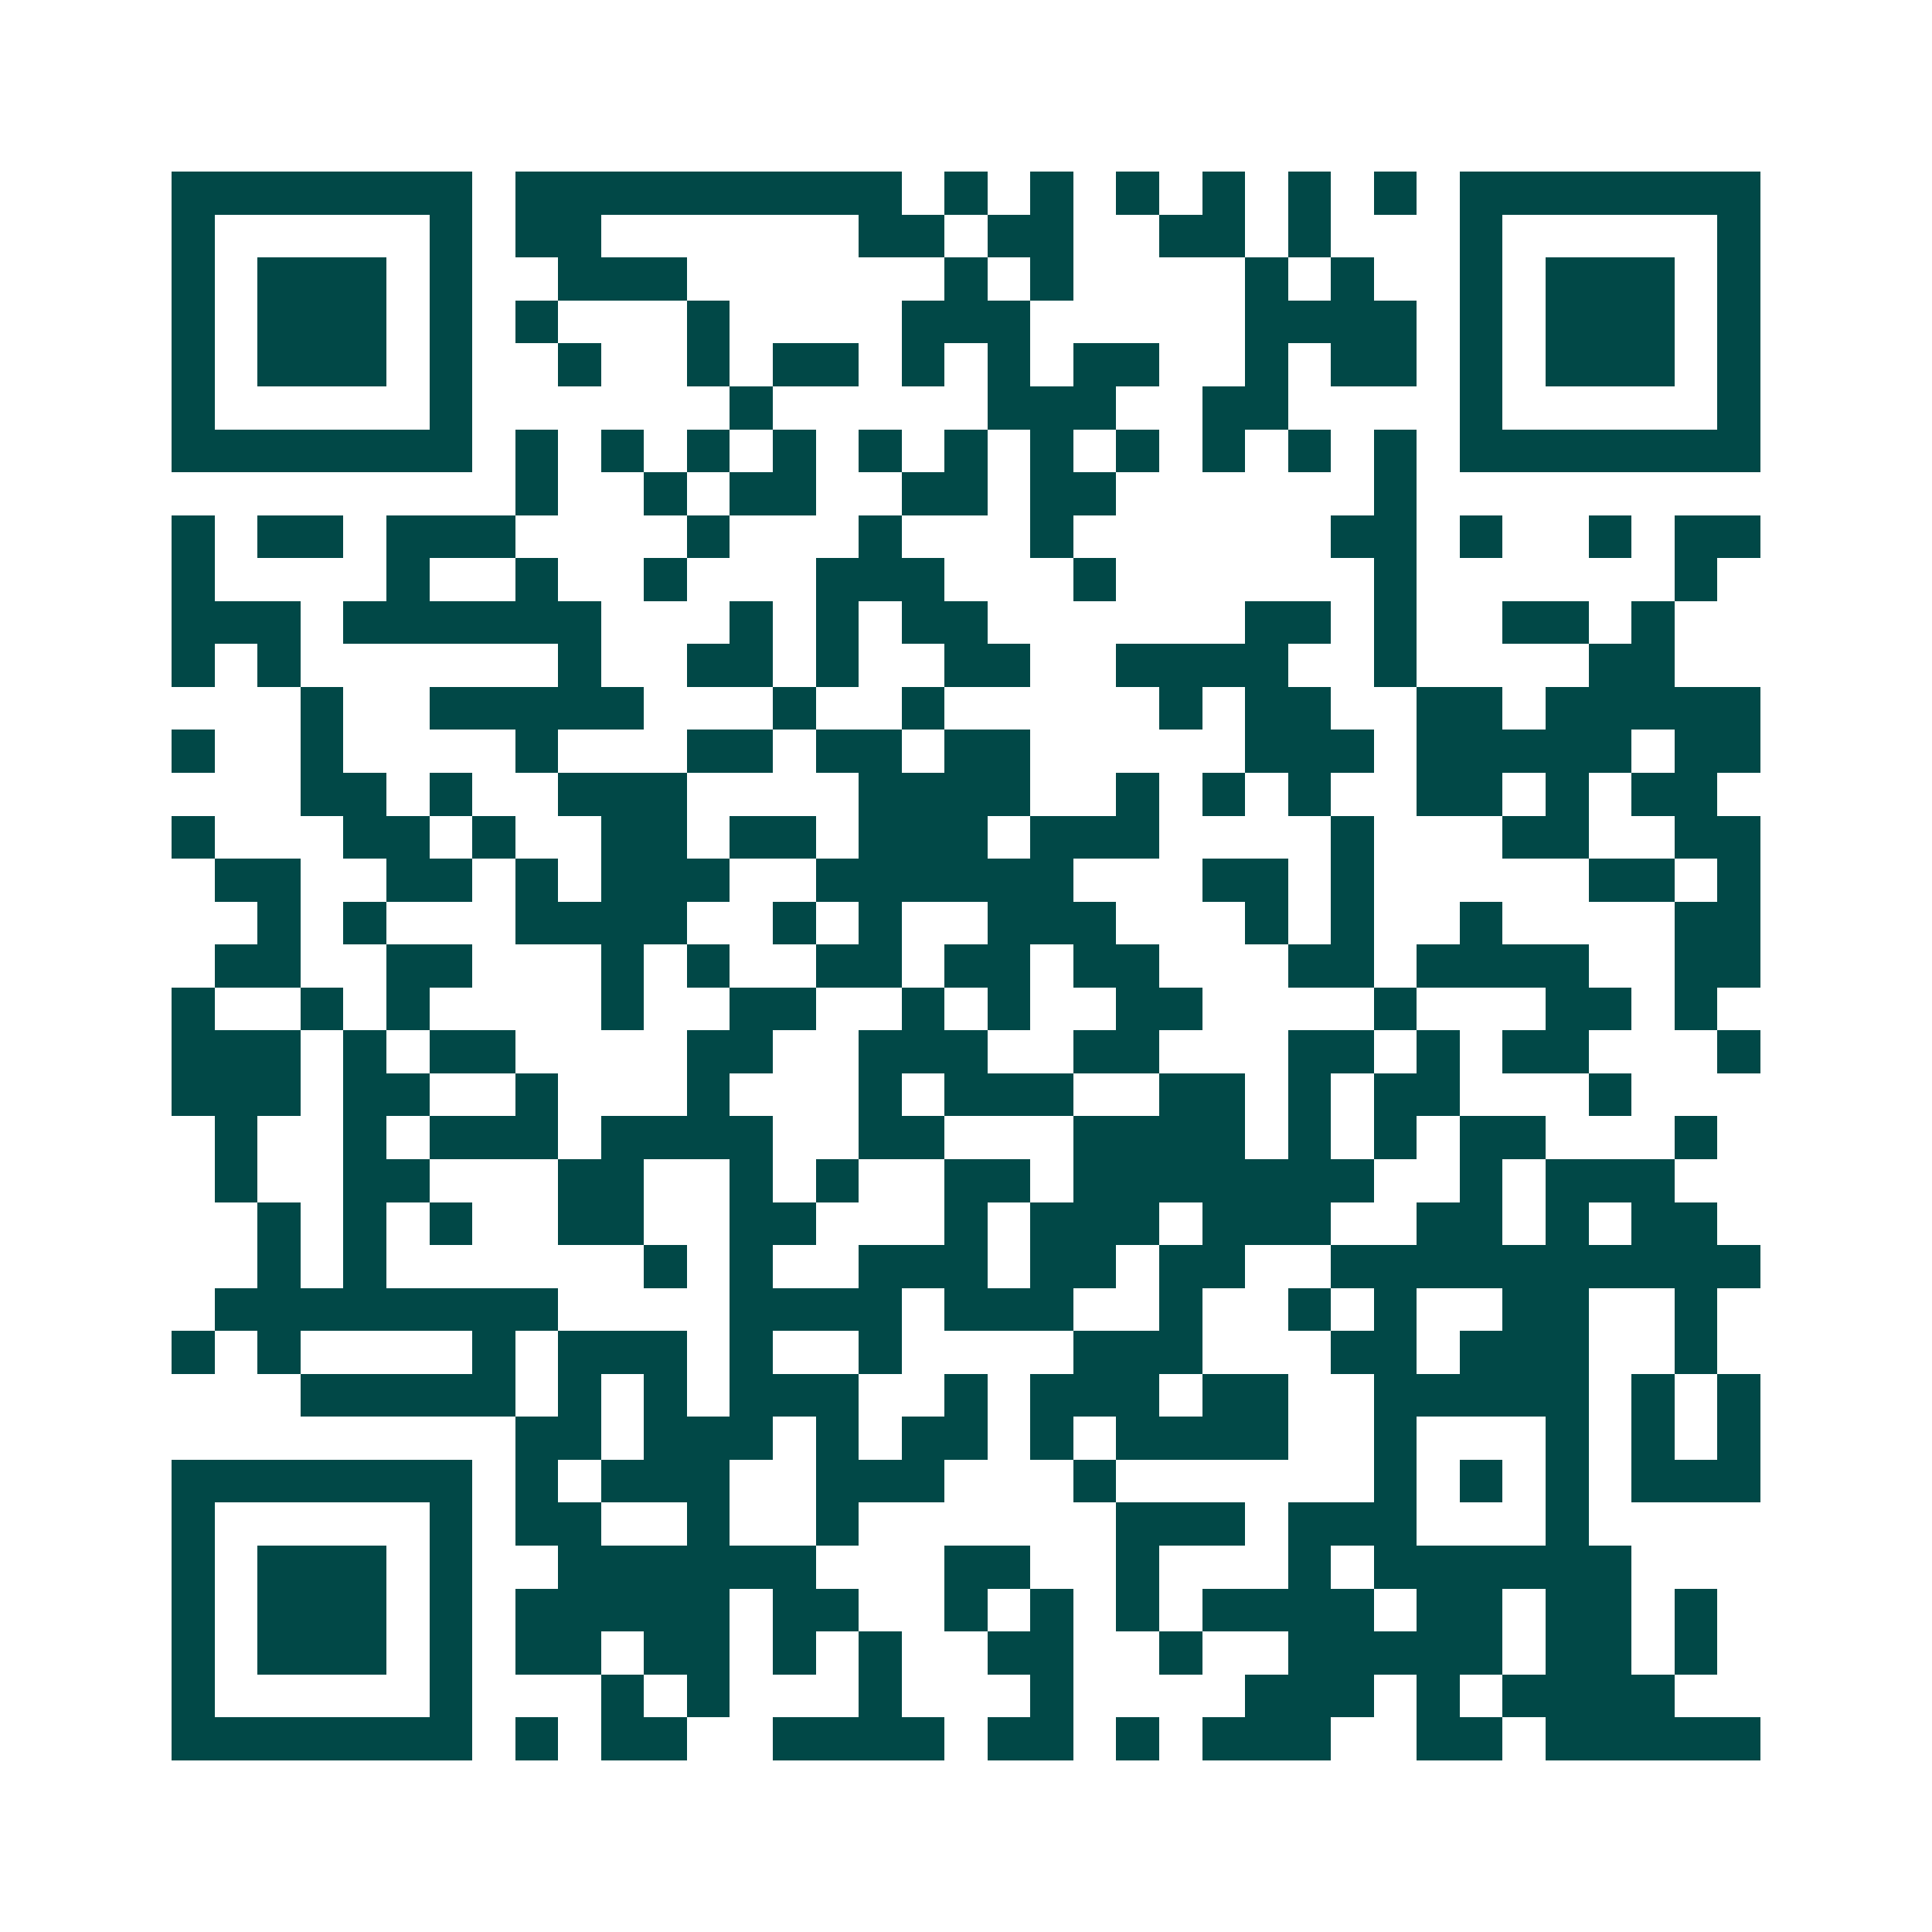 <svg xmlns="http://www.w3.org/2000/svg" width="200" height="200" viewBox="0 0 45 45" shape-rendering="crispEdges"><path fill="#ffffff" d="M0 0h45v45H0z"/><path stroke="#014847" d="M4 4.5h7m1 0h9m1 0h1m1 0h1m1 0h1m1 0h1m1 0h1m1 0h1m1 0h7M4 5.5h1m5 0h1m1 0h2m6 0h2m1 0h2m2 0h2m1 0h1m3 0h1m5 0h1M4 6.5h1m1 0h3m1 0h1m2 0h3m6 0h1m1 0h1m4 0h1m1 0h1m2 0h1m1 0h3m1 0h1M4 7.5h1m1 0h3m1 0h1m1 0h1m3 0h1m4 0h3m5 0h4m1 0h1m1 0h3m1 0h1M4 8.5h1m1 0h3m1 0h1m2 0h1m2 0h1m1 0h2m1 0h1m1 0h1m1 0h2m2 0h1m1 0h2m1 0h1m1 0h3m1 0h1M4 9.5h1m5 0h1m6 0h1m5 0h3m2 0h2m4 0h1m5 0h1M4 10.5h7m1 0h1m1 0h1m1 0h1m1 0h1m1 0h1m1 0h1m1 0h1m1 0h1m1 0h1m1 0h1m1 0h1m1 0h7M12 11.5h1m2 0h1m1 0h2m2 0h2m1 0h2m6 0h1M4 12.5h1m1 0h2m1 0h3m4 0h1m3 0h1m3 0h1m6 0h2m1 0h1m2 0h1m1 0h2M4 13.5h1m4 0h1m2 0h1m2 0h1m3 0h3m3 0h1m6 0h1m6 0h1M4 14.5h3m1 0h6m3 0h1m1 0h1m1 0h2m6 0h2m1 0h1m2 0h2m1 0h1M4 15.5h1m1 0h1m6 0h1m2 0h2m1 0h1m2 0h2m2 0h4m2 0h1m4 0h2M7 16.5h1m2 0h5m3 0h1m2 0h1m5 0h1m1 0h2m2 0h2m1 0h5M4 17.5h1m2 0h1m4 0h1m3 0h2m1 0h2m1 0h2m5 0h3m1 0h5m1 0h2M7 18.5h2m1 0h1m2 0h3m4 0h4m2 0h1m1 0h1m1 0h1m2 0h2m1 0h1m1 0h2M4 19.5h1m3 0h2m1 0h1m2 0h2m1 0h2m1 0h3m1 0h3m4 0h1m3 0h2m2 0h2M5 20.5h2m2 0h2m1 0h1m1 0h3m2 0h6m3 0h2m1 0h1m5 0h2m1 0h1M6 21.5h1m1 0h1m3 0h4m2 0h1m1 0h1m2 0h3m3 0h1m1 0h1m2 0h1m4 0h2M5 22.5h2m2 0h2m3 0h1m1 0h1m2 0h2m1 0h2m1 0h2m3 0h2m1 0h4m2 0h2M4 23.5h1m2 0h1m1 0h1m4 0h1m2 0h2m2 0h1m1 0h1m2 0h2m4 0h1m3 0h2m1 0h1M4 24.5h3m1 0h1m1 0h2m4 0h2m2 0h3m2 0h2m3 0h2m1 0h1m1 0h2m3 0h1M4 25.5h3m1 0h2m2 0h1m3 0h1m3 0h1m1 0h3m2 0h2m1 0h1m1 0h2m3 0h1M5 26.5h1m2 0h1m1 0h3m1 0h4m2 0h2m3 0h4m1 0h1m1 0h1m1 0h2m3 0h1M5 27.5h1m2 0h2m3 0h2m2 0h1m1 0h1m2 0h2m1 0h7m2 0h1m1 0h3M6 28.5h1m1 0h1m1 0h1m2 0h2m2 0h2m3 0h1m1 0h3m1 0h3m2 0h2m1 0h1m1 0h2M6 29.5h1m1 0h1m6 0h1m1 0h1m2 0h3m1 0h2m1 0h2m2 0h10M5 30.5h8m4 0h4m1 0h3m2 0h1m2 0h1m1 0h1m2 0h2m2 0h1M4 31.5h1m1 0h1m4 0h1m1 0h3m1 0h1m2 0h1m4 0h3m3 0h2m1 0h3m2 0h1M7 32.5h5m1 0h1m1 0h1m1 0h3m2 0h1m1 0h3m1 0h2m2 0h5m1 0h1m1 0h1M12 33.5h2m1 0h3m1 0h1m1 0h2m1 0h1m1 0h4m2 0h1m3 0h1m1 0h1m1 0h1M4 34.5h7m1 0h1m1 0h3m2 0h3m3 0h1m6 0h1m1 0h1m1 0h1m1 0h3M4 35.5h1m5 0h1m1 0h2m2 0h1m2 0h1m6 0h3m1 0h3m3 0h1M4 36.5h1m1 0h3m1 0h1m2 0h6m3 0h2m2 0h1m3 0h1m1 0h6M4 37.5h1m1 0h3m1 0h1m1 0h5m1 0h2m2 0h1m1 0h1m1 0h1m1 0h4m1 0h2m1 0h2m1 0h1M4 38.5h1m1 0h3m1 0h1m1 0h2m1 0h2m1 0h1m1 0h1m2 0h2m2 0h1m2 0h5m1 0h2m1 0h1M4 39.5h1m5 0h1m3 0h1m1 0h1m3 0h1m3 0h1m4 0h3m1 0h1m1 0h4M4 40.5h7m1 0h1m1 0h2m2 0h4m1 0h2m1 0h1m1 0h3m2 0h2m1 0h5"/></svg>
